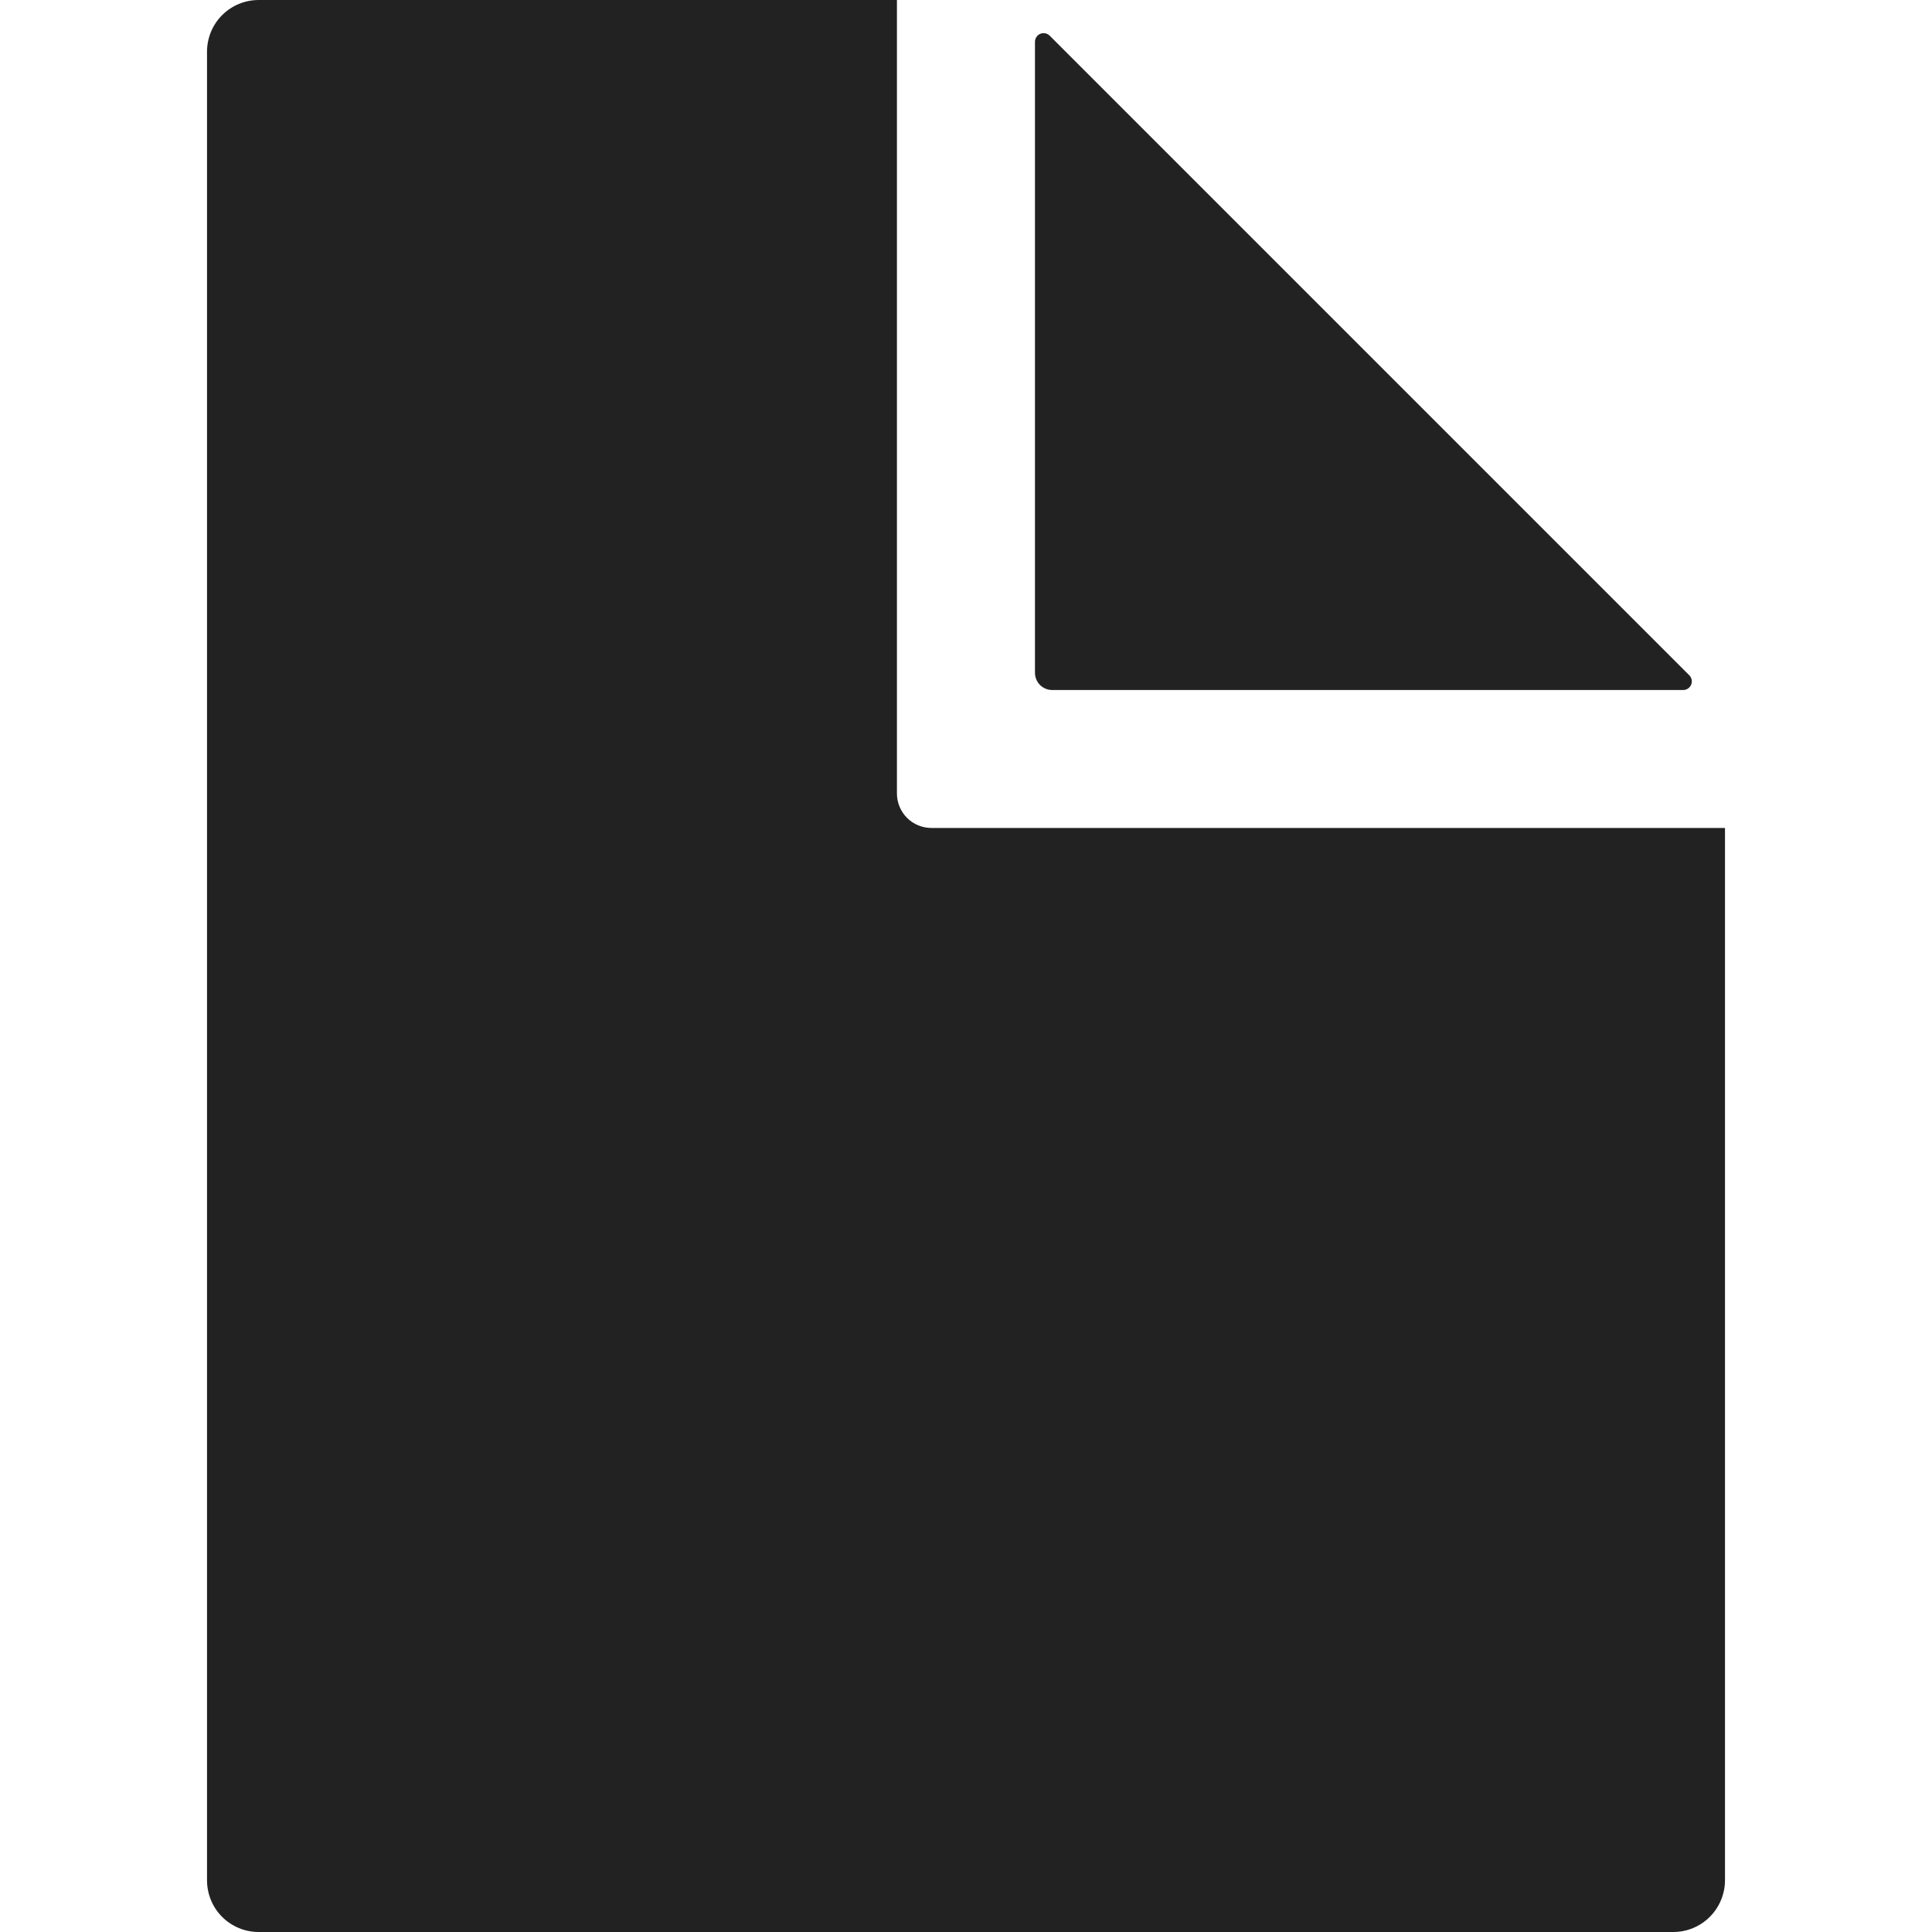 <?xml version="1.0" encoding="UTF-8"?> <svg xmlns="http://www.w3.org/2000/svg" width="20" height="20" viewBox="0 0 20 20" fill="none"><path d="M9.285 8.214V0H2.678C2.536 0 2.4 0.056 2.299 0.157C2.199 0.257 2.143 0.394 2.143 0.536V19.464C2.143 19.606 2.199 19.743 2.299 19.843C2.4 19.944 2.536 20 2.678 20H17.321C17.463 20 17.599 19.944 17.7 19.843C17.8 19.743 17.857 19.606 17.857 19.464V8.571H9.643C9.548 8.571 9.457 8.534 9.39 8.467C9.323 8.4 9.285 8.309 9.285 8.214Z" fill="#222222"></path><path d="M10.714 0.433V6.964C10.714 7.012 10.733 7.057 10.766 7.091C10.8 7.124 10.845 7.143 10.892 7.143H17.424C17.442 7.143 17.459 7.138 17.474 7.128C17.488 7.118 17.5 7.104 17.507 7.088C17.513 7.072 17.515 7.054 17.512 7.036C17.508 7.019 17.5 7.003 17.488 6.991L10.866 0.369C10.854 0.357 10.838 0.348 10.82 0.345C10.803 0.342 10.785 0.343 10.769 0.35C10.752 0.357 10.739 0.368 10.729 0.383C10.719 0.398 10.714 0.415 10.714 0.433Z" fill="#222222"></path></svg> 